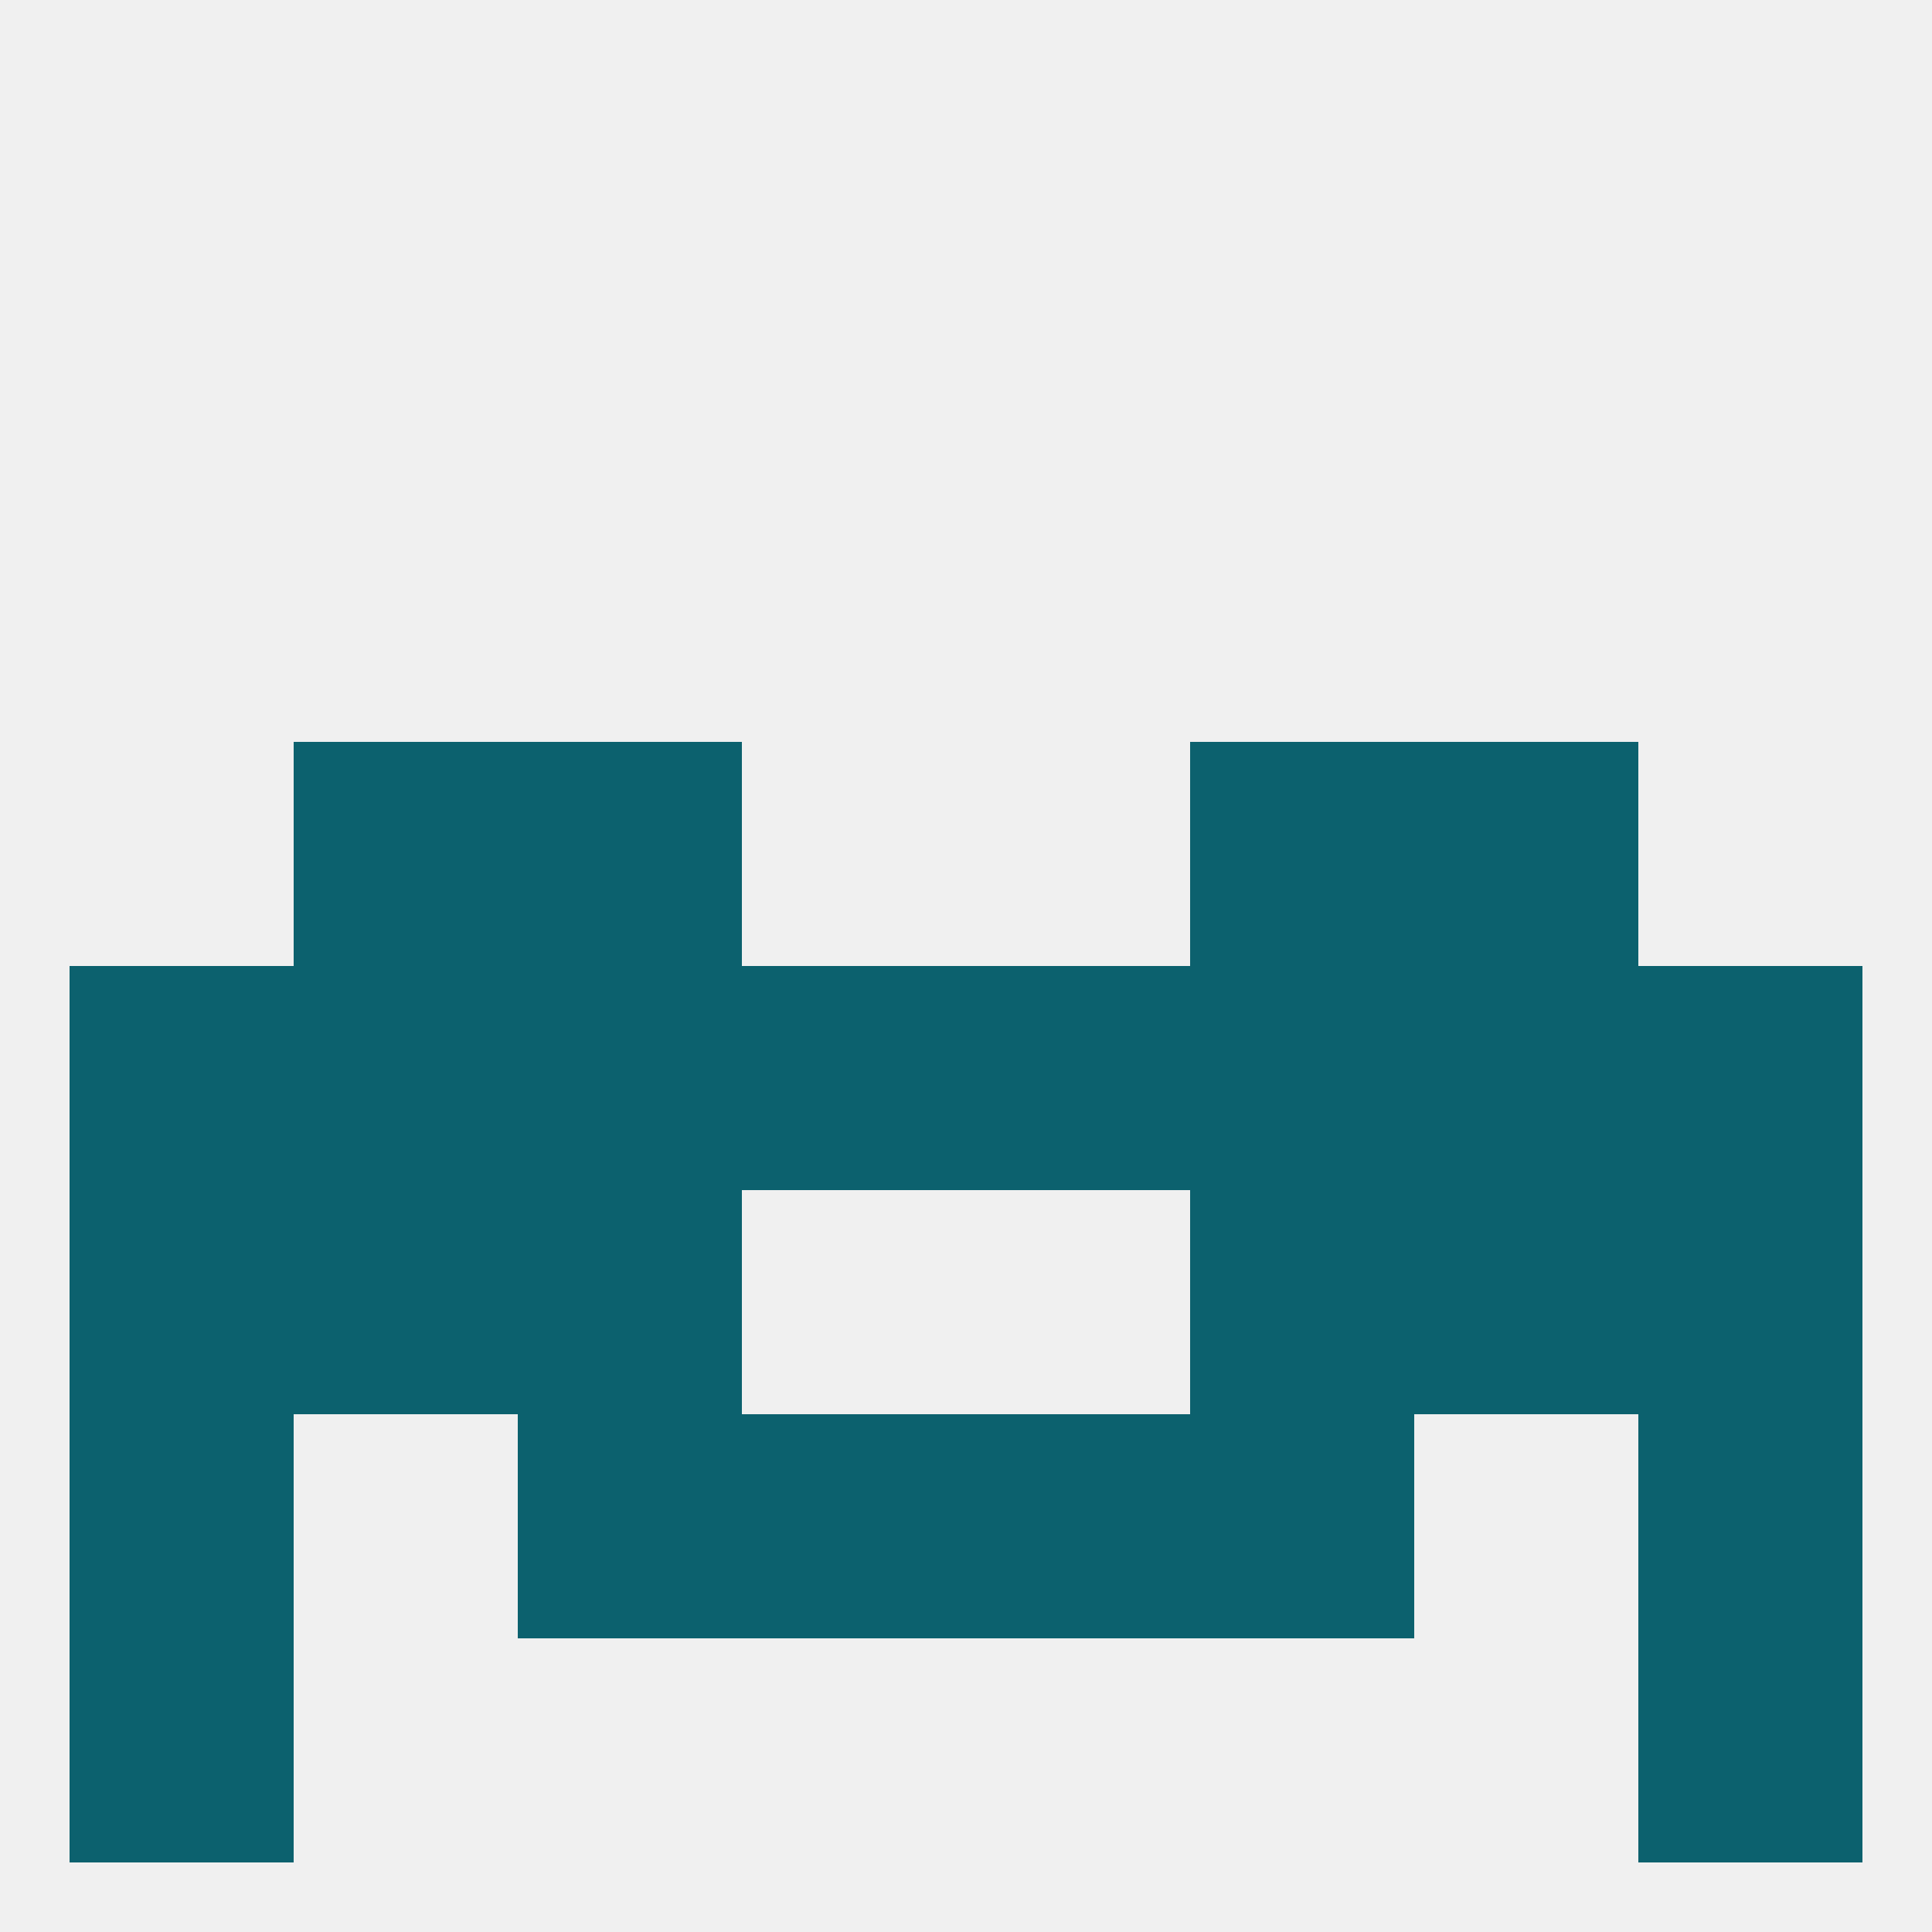 
<!--   <?xml version="1.0"?> -->
<svg version="1.1" baseprofile="full" xmlns="http://www.w3.org/2000/svg" xmlns:xlink="http://www.w3.org/1999/xlink" xmlns:ev="http://www.w3.org/2001/xml-events" width="250" height="250" viewBox="0 0 250 250" >
	<rect width="100%" height="100%" fill="rgba(240,240,240,255)"/>

	<rect x="9" y="183" width="29" height="29" fill="rgba(12,97,110,255)"/>
	<rect x="212" y="183" width="29" height="29" fill="rgba(12,97,110,255)"/>
	<rect x="96" y="183" width="29" height="29" fill="rgba(12,97,110,255)"/>
	<rect x="125" y="183" width="29" height="29" fill="rgba(12,97,110,255)"/>
	<rect x="67" y="183" width="29" height="29" fill="rgba(12,97,110,255)"/>
	<rect x="154" y="183" width="29" height="29" fill="rgba(12,97,110,255)"/>
	<rect x="212" y="154" width="29" height="29" fill="rgba(12,97,110,255)"/>
	<rect x="38" y="154" width="29" height="29" fill="rgba(12,97,110,255)"/>
	<rect x="183" y="154" width="29" height="29" fill="rgba(12,97,110,255)"/>
	<rect x="67" y="154" width="29" height="29" fill="rgba(12,97,110,255)"/>
	<rect x="154" y="154" width="29" height="29" fill="rgba(12,97,110,255)"/>
	<rect x="9" y="154" width="29" height="29" fill="rgba(12,97,110,255)"/>
	<rect x="9" y="212" width="29" height="29" fill="rgba(12,97,110,255)"/>
	<rect x="212" y="212" width="29" height="29" fill="rgba(12,97,110,255)"/>
	<rect x="38" y="96" width="29" height="29" fill="rgba(12,97,110,255)"/>
	<rect x="183" y="96" width="29" height="29" fill="rgba(12,97,110,255)"/>
	<rect x="67" y="96" width="29" height="29" fill="rgba(12,97,110,255)"/>
	<rect x="154" y="96" width="29" height="29" fill="rgba(12,97,110,255)"/>
	<rect x="9" y="125" width="29" height="29" fill="rgba(12,97,110,255)"/>
	<rect x="212" y="125" width="29" height="29" fill="rgba(12,97,110,255)"/>
	<rect x="183" y="125" width="29" height="29" fill="rgba(12,97,110,255)"/>
	<rect x="38" y="125" width="29" height="29" fill="rgba(12,97,110,255)"/>
	<rect x="67" y="125" width="29" height="29" fill="rgba(12,97,110,255)"/>
	<rect x="154" y="125" width="29" height="29" fill="rgba(12,97,110,255)"/>
	<rect x="96" y="125" width="29" height="29" fill="rgba(12,97,110,255)"/>
	<rect x="125" y="125" width="29" height="29" fill="rgba(12,97,110,255)"/>
</svg>